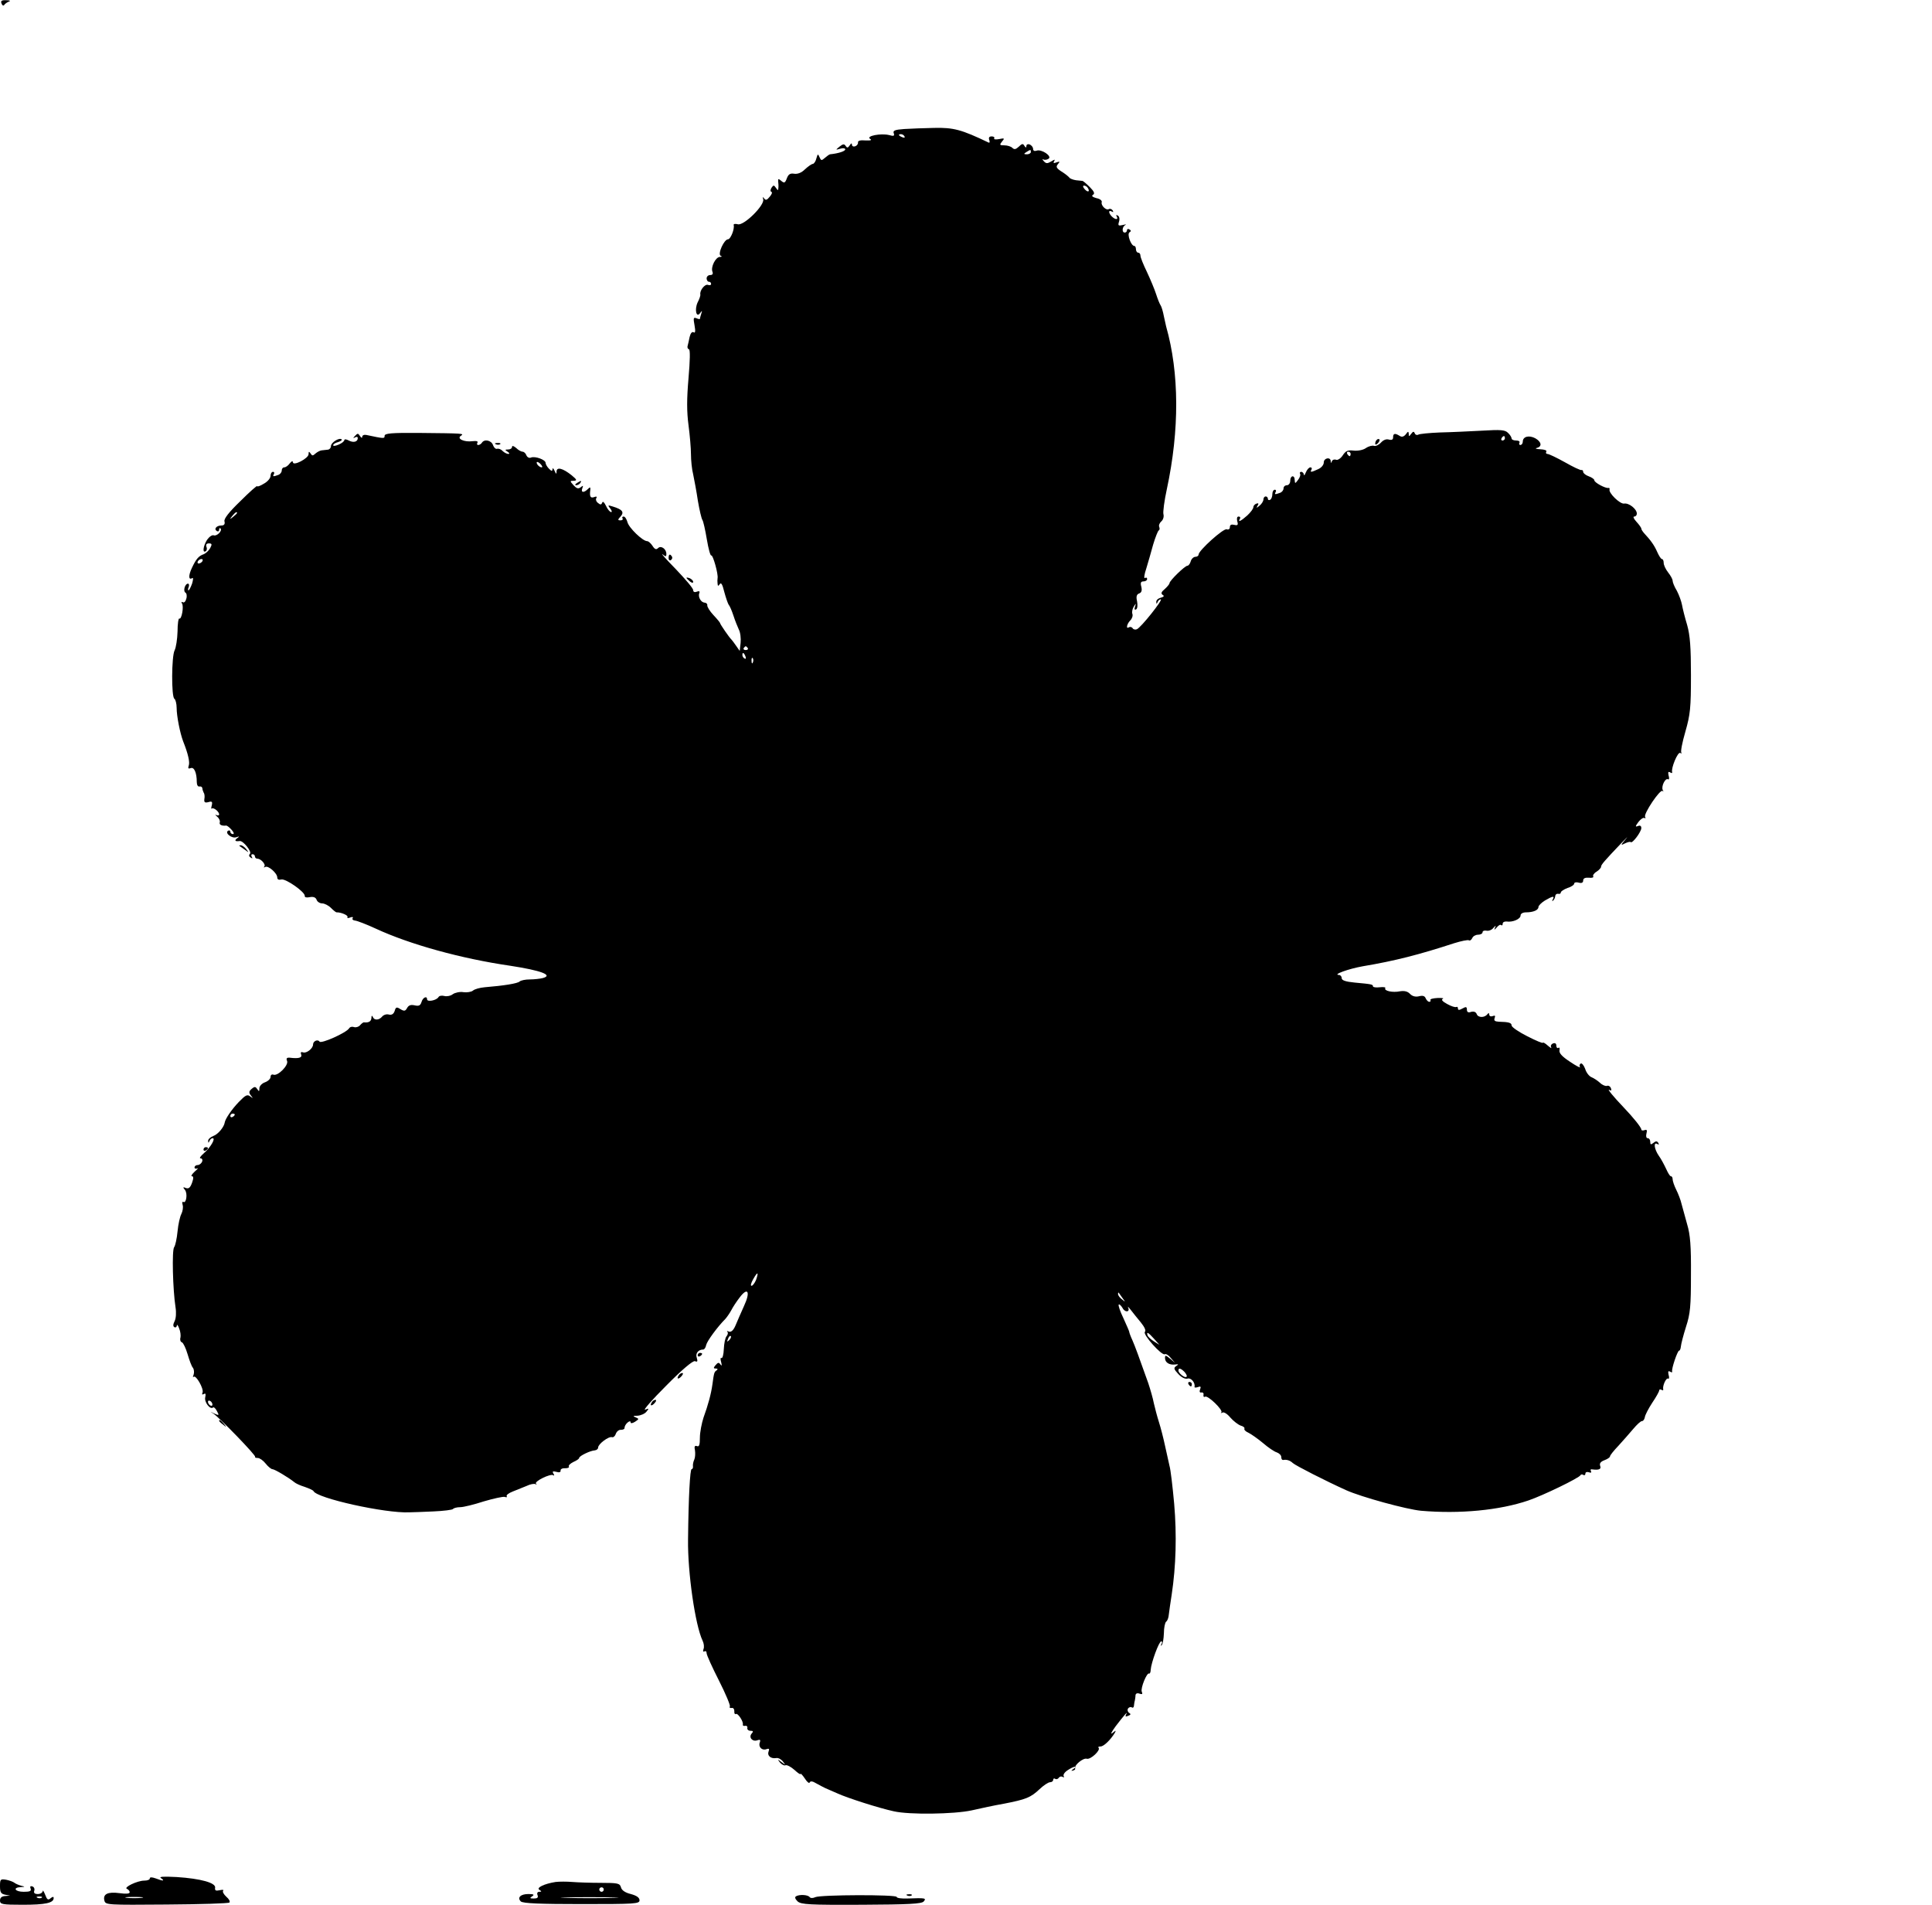 <?xml version="1.0" standalone="no"?>
<!DOCTYPE svg PUBLIC "-//W3C//DTD SVG 20010904//EN"
 "http://www.w3.org/TR/2001/REC-SVG-20010904/DTD/svg10.dtd">
<svg version="1.0" xmlns="http://www.w3.org/2000/svg"
 width="864pt" height="852pt" viewBox="0 0 864 852"
 preserveAspectRatio="xMidYMid meet">
<g transform="translate(0,852) scale(0.1,-0.1)"
fill="#000000" stroke="none">
<path d="M7 8504 c3 -9 9 -11 12 -6 3 5 13 12 21 15 9 3 4 6 -12 6 -21 1 -26
-3 -21 -15z"/>
<path d="M4043 7943 c-41 -3 -51 -7 -46 -19 4 -12 0 -14 -21 -8 -36 9 -105 -4
-85 -17 10 -6 3 -8 -21 -7 -22 2 -34 -1 -33 -9 1 -6 -4 -14 -12 -17 -8 -3 -15
0 -15 7 0 8 -4 7 -10 -3 -8 -12 -12 -12 -18 -3 -6 10 -12 10 -28 -3 -18 -15
-18 -15 4 -9 12 4 22 2 22 -3 0 -8 -29 -18 -68 -22 -4 -1 -14 -8 -23 -16 -15
-13 -17 -13 -24 3 -7 16 -8 16 -14 -5 -3 -13 -10 -24 -16 -25 -5 0 -21 -11
-35 -24 -16 -16 -33 -22 -48 -20 -18 3 -26 -2 -33 -20 -8 -22 -12 -23 -25 -12
-13 11 -15 10 -14 -2 1 -7 2 -21 1 -29 -1 -13 -2 -13 -11 0 -9 13 -11 13 -20
0 -5 -9 -6 -16 0 -18 5 -2 1 -12 -8 -22 -12 -15 -18 -17 -25 -7 -6 8 -7 7 -4
-4 8 -26 -86 -119 -113 -112 -11 3 -20 2 -19 -3 5 -18 -14 -64 -25 -64 -18 0
-48 -67 -33 -74 7 -2 6 -5 -4 -5 -19 -1 -41 -45 -33 -66 4 -10 0 -15 -10 -15
-9 0 -16 -7 -16 -15 0 -8 5 -15 10 -15 6 0 10 -4 10 -10 0 -5 -6 -7 -14 -4
-14 5 -38 -26 -34 -43 1 -4 -4 -20 -12 -35 -15 -32 -6 -72 11 -48 9 12 10 12
5 -3 -3 -10 -6 -20 -6 -23 0 -2 -7 -1 -16 3 -13 5 -14 0 -8 -32 5 -27 3 -36
-4 -31 -7 4 -14 -4 -18 -21 -3 -15 -7 -33 -9 -40 -2 -6 0 -13 6 -15 6 -2 5
-49 -2 -130 -8 -93 -8 -148 0 -209 6 -45 11 -104 11 -130 0 -27 4 -68 10 -91
5 -24 15 -77 21 -118 7 -41 16 -79 20 -85 4 -5 13 -45 20 -87 7 -42 16 -75 20
-72 7 4 32 -84 28 -102 -1 -5 -1 -16 0 -24 1 -12 3 -12 10 -2 6 9 12 -2 20
-35 7 -26 16 -52 20 -58 5 -5 14 -27 21 -48 7 -22 18 -49 24 -62 7 -13 10 -40
8 -60 l-4 -36 -16 23 c-9 13 -18 25 -21 28 -9 8 -51 69 -51 74 0 2 -13 18 -30
36 -16 17 -28 37 -27 43 1 6 -4 11 -11 12 -17 0 -31 25 -25 42 4 9 0 11 -11 7
-10 -4 -16 -1 -16 7 0 8 -35 49 -77 93 -43 44 -70 74 -60 67 14 -11 17 -11 17
2 0 22 -24 39 -37 26 -8 -8 -15 -6 -25 10 -7 11 -18 21 -24 21 -20 0 -82 60
-88 85 -4 14 -11 25 -17 25 -6 0 -8 -4 -5 -8 3 -5 -1 -9 -9 -9 -13 0 -13 3 0
17 18 20 8 32 -35 45 -22 7 -23 6 -11 -9 7 -9 9 -16 4 -16 -5 0 -16 12 -23 28
-8 16 -14 22 -17 14 -4 -10 -8 -10 -19 -1 -8 6 -11 16 -7 22 4 6 0 8 -10 4
-17 -6 -21 3 -17 33 1 12 -1 13 -11 3 -18 -18 -32 -16 -25 3 5 13 4 14 -7 5
-11 -8 -18 -6 -32 9 -17 19 -17 20 1 20 16 1 14 5 -10 25 -39 31 -66 38 -67
17 0 -14 -2 -13 -9 3 -5 11 -9 14 -9 7 -1 -10 -4 -10 -16 2 -8 8 -15 20 -15
26 0 14 -46 31 -65 24 -8 -4 -17 1 -21 10 -3 9 -11 16 -17 16 -6 0 -19 7 -29
17 -11 9 -18 11 -18 5 0 -7 -8 -12 -17 -12 -15 0 -16 -2 -3 -10 9 -6 10 -10 3
-10 -6 0 -18 6 -25 13 -7 8 -18 12 -25 10 -6 -2 -14 5 -18 16 -7 22 -39 29
-50 11 -3 -5 -11 -10 -16 -10 -6 0 -7 5 -4 10 4 7 -4 9 -22 7 -36 -5 -72 11
-52 24 17 11 11 11 -188 13 -124 1 -153 -2 -153 -13 0 -13 -2 -13 -82 4 -10 2
-18 -2 -18 -8 0 -7 -4 -6 -10 3 -8 13 -11 13 -22 1 -10 -10 -10 -12 0 -7 6 4
12 3 12 -3 0 -17 -19 -22 -40 -11 -11 6 -20 7 -20 2 0 -5 -11 -14 -25 -20 -14
-6 -25 -8 -25 -3 0 5 10 11 22 14 12 4 19 9 16 12 -10 10 -48 -14 -48 -30 0
-8 -7 -16 -15 -16 -8 -1 -21 -2 -27 -3 -7 -1 -19 -7 -27 -14 -12 -11 -15 -11
-22 0 -7 10 -9 10 -9 -3 0 -19 -70 -55 -70 -36 -1 7 -6 5 -14 -5 -7 -10 -18
-18 -25 -18 -6 0 -11 -6 -11 -14 0 -8 -7 -17 -16 -20 -22 -8 -26 -8 -19 4 3 6
1 10 -4 10 -6 0 -11 -8 -11 -18 0 -10 -13 -26 -30 -35 -16 -10 -30 -15 -30
-11 0 4 -34 -26 -75 -67 -52 -50 -75 -80 -71 -91 3 -12 -2 -18 -14 -18 -22 0
-35 -16 -20 -25 5 -3 10 -1 10 6 0 7 3 9 6 6 10 -10 -16 -36 -30 -31 -7 3 -20
-6 -30 -20 -17 -27 -22 -61 -6 -51 5 3 7 12 3 20 -3 10 1 15 11 15 14 0 15 -4
6 -21 -6 -11 -19 -23 -28 -27 -24 -8 -35 -22 -54 -62 -16 -34 -15 -56 2 -45 5
3 4 -8 -1 -25 -6 -16 -13 -30 -16 -30 -3 0 -3 7 1 15 3 8 1 15 -3 15 -14 0
-23 -33 -12 -40 6 -3 8 -16 4 -28 -3 -12 -10 -19 -16 -15 -6 3 -7 1 -3 -6 9
-13 -2 -73 -12 -67 -4 2 -8 -24 -8 -58 -1 -35 -7 -72 -13 -84 -14 -26 -15
-209 -1 -217 5 -3 10 -22 10 -41 0 -36 15 -112 29 -149 22 -55 31 -94 25 -109
-4 -12 -2 -15 9 -11 15 6 27 -20 27 -62 0 -13 5 -22 12 -20 7 1 12 -2 13 -8 0
-5 3 -14 6 -20 4 -5 5 -18 3 -28 -2 -15 2 -18 18 -14 16 5 19 2 15 -15 -3 -11
-3 -17 0 -14 7 7 33 -13 33 -26 0 -5 -6 -6 -12 -3 -7 4 -6 1 3 -7 9 -7 14 -19
12 -25 -4 -11 8 -17 28 -15 4 1 15 -8 24 -18 11 -12 13 -20 7 -20 -7 0 -12 5
-12 11 0 5 -5 7 -10 4 -16 -10 16 -36 37 -29 15 5 15 4 3 -5 -13 -10 -8 -15
12 -12 16 2 55 -48 46 -57 -6 -6 -5 -12 3 -17 8 -5 10 -4 5 3 -4 7 -2 12 3 12
6 0 11 -4 11 -10 0 -5 5 -10 11 -10 16 0 39 -26 31 -35 -4 -5 -2 -5 4 -2 13 8
54 -28 54 -47 0 -9 7 -12 18 -9 20 5 108 -57 105 -74 -1 -6 9 -8 22 -5 17 3
27 -1 31 -12 3 -9 15 -16 25 -16 10 0 28 -9 39 -20 11 -11 22 -20 25 -20 20 1
54 -14 49 -21 -3 -5 3 -6 12 -2 10 4 15 2 11 -3 -3 -6 2 -10 12 -11 9 -1 51
-17 92 -36 151 -70 381 -134 602 -166 137 -21 193 -42 144 -55 -12 -3 -38 -6
-58 -6 -19 0 -39 -4 -45 -9 -8 -9 -71 -19 -157 -26 -21 -2 -44 -8 -52 -15 -7
-6 -27 -9 -42 -7 -16 3 -38 -2 -48 -9 -10 -8 -28 -11 -38 -8 -11 3 -23 1 -26
-5 -9 -15 -51 -23 -51 -10 0 17 -19 9 -25 -12 -5 -16 -12 -19 -30 -15 -17 4
-27 1 -34 -11 -8 -15 -13 -16 -30 -6 -17 11 -21 10 -26 -8 -5 -14 -13 -19 -26
-16 -10 3 -23 -1 -30 -9 -14 -17 -36 -18 -42 -1 -3 7 -6 5 -6 -5 -1 -16 -12
-22 -33 -20 -3 1 -11 -5 -18 -13 -6 -7 -18 -11 -27 -8 -8 3 -18 1 -22 -6 -13
-20 -125 -70 -132 -59 -8 12 -29 2 -29 -13 0 -18 -30 -41 -45 -35 -9 3 -12 0
-8 -10 5 -14 -11 -19 -51 -14 -14 1 -17 -3 -12 -15 7 -19 -41 -68 -61 -61 -7
3 -13 -1 -13 -10 0 -8 -11 -19 -25 -24 -14 -5 -25 -17 -25 -27 0 -15 -2 -15
-9 -4 -8 12 -12 13 -25 2 -13 -11 -14 -17 -4 -30 11 -14 11 -14 -3 -4 -13 10
-21 6 -51 -25 -31 -32 -61 -76 -63 -92 -3 -20 -30 -53 -51 -60 -13 -5 -24 -15
-23 -22 0 -10 2 -10 6 0 2 6 9 12 14 12 15 0 -10 -42 -39 -67 -15 -13 -22 -23
-15 -23 7 0 10 -7 7 -15 -4 -8 -12 -15 -20 -15 -8 0 -14 -5 -14 -11 0 -5 6 -7
13 -4 6 4 1 -3 -12 -14 -13 -12 -18 -21 -13 -21 8 0 8 -9 1 -29 -8 -22 -15
-28 -27 -24 -14 6 -15 4 -5 -8 13 -16 6 -62 -7 -54 -5 3 -6 -4 -3 -14 3 -10 0
-28 -6 -40 -6 -11 -14 -46 -17 -78 -3 -32 -10 -63 -15 -70 -11 -12 -6 -193 6
-269 4 -25 2 -50 -4 -62 -7 -14 -8 -23 -1 -27 5 -3 10 0 11 7 0 7 5 2 10 -12
6 -14 8 -32 6 -42 -3 -9 0 -19 7 -21 6 -3 17 -26 25 -53 8 -27 18 -55 24 -61
5 -7 6 -21 3 -30 -4 -10 -4 -14 0 -10 10 10 46 -53 40 -70 -4 -9 -2 -11 6 -7
7 5 9 0 6 -14 -6 -21 22 -58 35 -46 3 3 11 -4 17 -16 11 -20 10 -21 -12 -11
-20 10 -21 10 -3 -1 28 -19 192 -188 186 -193 -2 -3 3 -5 12 -5 8 0 24 -11 35
-25 11 -14 25 -25 30 -25 10 0 72 -37 98 -58 5 -5 26 -15 46 -21 20 -7 38 -15
40 -19 14 -32 321 -100 428 -95 14 0 62 2 108 4 46 2 86 7 88 11 3 4 17 8 32
8 15 0 63 12 106 26 44 13 86 22 93 20 8 -3 12 -2 9 3 -3 5 9 14 27 21 17 7
45 18 62 25 16 8 34 11 40 8 5 -4 7 -2 2 2 -9 10 64 46 77 38 5 -4 6 0 1 7 -6
10 -3 12 13 8 13 -4 20 -2 19 6 -1 6 8 11 20 10 12 0 20 3 17 8 -3 4 6 13 20
20 14 6 26 14 26 18 0 9 50 33 70 34 8 1 15 6 15 13 0 15 47 51 62 46 6 -2 14
5 17 15 4 11 14 19 24 18 9 0 16 4 15 9 0 6 5 16 13 23 8 7 14 8 14 2 0 -6 7
-6 20 2 18 12 19 13 2 20 -13 5 -11 7 9 7 15 1 33 9 40 18 12 15 12 16 -6 9
-11 -4 31 44 94 107 73 74 120 113 129 110 11 -5 13 -1 8 15 -7 20 7 37 29 37
5 0 11 9 13 20 4 18 51 82 86 117 7 8 19 25 26 38 7 14 24 40 38 58 37 49 49
25 19 -39 -13 -30 -31 -69 -38 -87 -9 -21 -19 -30 -29 -27 -8 4 -11 3 -7 -1 4
-4 2 -13 -4 -20 -6 -7 -11 -33 -12 -57 -1 -25 -6 -43 -11 -40 -4 3 -5 -5 -1
-18 4 -16 3 -19 -3 -11 -7 10 -11 10 -22 -3 -10 -12 -10 -15 1 -15 9 0 10 -3
4 -8 -11 -7 -12 -11 -19 -63 -6 -43 -19 -91 -40 -149 -8 -25 -16 -65 -16 -89
0 -32 -3 -42 -13 -38 -10 4 -13 -2 -9 -19 2 -13 1 -32 -3 -41 -5 -10 -7 -24
-6 -30 1 -7 -2 -13 -6 -13 -7 0 -14 -123 -16 -315 -2 -147 32 -383 65 -452 6
-12 8 -29 4 -38 -3 -9 -2 -13 4 -10 6 3 10 0 10 -8 0 -8 25 -63 55 -122 30
-59 52 -112 49 -116 -3 -5 0 -8 8 -7 7 2 12 -5 12 -14 -1 -10 2 -15 7 -13 8 6
35 -34 31 -48 -1 -4 4 -6 10 -5 7 2 12 -3 10 -10 -1 -6 5 -12 14 -12 13 0 14
-3 5 -13 -14 -17 5 -38 27 -29 11 4 14 1 10 -10 -8 -20 10 -38 30 -30 11 4 14
1 9 -11 -7 -18 10 -33 34 -29 9 2 22 -5 30 -15 13 -17 13 -17 -6 -3 -18 14
-19 14 -7 -2 8 -9 19 -15 25 -12 7 2 24 -7 40 -21 15 -14 27 -22 27 -18 0 4 9
-5 19 -20 10 -16 20 -24 22 -18 3 7 13 6 29 -4 14 -8 32 -17 40 -21 8 -3 33
-15 55 -24 46 -21 187 -66 252 -80 70 -16 269 -13 348 4 39 9 104 23 145 30
97 19 119 27 159 65 18 17 39 31 47 31 8 0 14 5 14 11 0 5 4 8 9 4 5 -3 12 -1
16 5 4 6 11 7 17 4 6 -4 8 -2 5 3 -4 6 4 18 18 27 27 18 49 22 25 5 -10 -7
-11 -9 -2 -7 8 2 12 6 10 10 -6 13 36 48 52 43 17 -5 63 38 53 49 -4 3 0 6 9
6 14 0 44 29 63 60 7 13 6 13 -10 0 -11 -8 -4 5 14 30 38 50 58 72 47 53 -5
-9 -2 -11 9 -6 12 4 13 8 5 13 -7 4 -9 13 -6 19 4 6 12 9 17 6 5 -4 10 0 10 7
1 7 2 18 4 23 1 6 3 16 3 24 1 8 8 11 18 7 12 -4 15 -2 10 9 -6 16 23 87 33
81 3 -2 7 6 7 17 2 31 37 127 47 127 5 0 5 -6 1 -12 -4 -7 -3 -10 1 -5 5 4 9
28 10 53 0 25 5 48 10 52 6 4 11 18 12 32 2 14 7 54 13 90 19 126 23 265 11
405 -7 77 -16 154 -21 170 -4 17 -13 57 -20 90 -7 33 -19 80 -27 105 -8 25
-18 63 -23 85 -4 22 -16 63 -25 90 -43 121 -58 162 -71 192 -8 17 -14 34 -14
37 0 3 -12 30 -26 61 -15 31 -24 58 -21 61 3 3 10 -4 17 -15 11 -22 35 -19 25
2 -4 7 2 2 12 -11 10 -13 30 -38 45 -56 16 -20 24 -36 18 -42 -11 -11 76 -108
89 -100 5 3 17 -4 27 -17 l19 -22 -22 19 c-20 16 -23 17 -23 3 0 -20 19 -32
45 -29 16 2 17 1 5 -7 -12 -8 -11 -14 10 -36 14 -15 30 -23 41 -20 15 5 35
-18 31 -37 -1 -4 6 -4 15 -1 12 5 15 2 10 -10 -4 -10 -2 -16 6 -14 7 1 11 -4
9 -11 -1 -8 2 -11 7 -8 12 8 82 -60 73 -70 -4 -4 -2 -4 5 -1 6 4 22 -6 35 -22
14 -16 35 -32 46 -36 12 -3 20 -10 17 -14 -2 -5 6 -13 18 -18 12 -6 41 -26 65
-46 23 -20 51 -39 62 -42 11 -4 20 -13 20 -21 0 -8 3 -13 8 -13 17 3 31 -2 44
-14 12 -11 145 -79 238 -121 69 -31 271 -86 335 -92 173 -15 351 2 480 46 65
22 228 101 233 113 2 4 8 5 13 1 5 -3 9 0 9 6 0 7 7 9 16 6 9 -3 12 -2 9 5 -4
6 -1 10 6 8 30 -4 41 1 35 16 -4 11 3 19 19 25 14 5 25 13 25 17 0 5 17 26 38
48 20 22 50 56 66 75 16 19 33 35 39 35 6 0 11 8 13 18 1 9 16 38 33 64 17 25
31 50 31 55 0 5 5 6 10 3 6 -4 9 -3 8 2 -4 15 13 53 22 48 4 -3 6 5 2 17 -3
15 -2 19 7 14 6 -4 10 -4 9 1 -4 11 24 93 31 93 4 0 7 9 8 19 1 11 11 50 23
88 19 58 22 91 22 233 1 126 -3 179 -17 225 -9 33 -20 74 -25 91 -4 18 -15 46
-24 64 -9 18 -16 39 -16 47 0 7 -3 13 -8 13 -4 0 -13 15 -21 33 -8 17 -22 44
-33 59 -20 29 -25 63 -6 52 7 -4 8 -3 4 5 -6 9 -11 9 -22 0 -11 -9 -14 -8 -14
5 0 9 -5 16 -11 16 -7 0 -9 9 -6 21 4 15 2 19 -9 15 -8 -3 -14 -1 -14 3 0 9
-35 53 -80 100 -45 47 -75 84 -63 77 9 -5 11 -2 7 8 -3 8 -11 13 -18 10 -6 -2
-21 4 -31 14 -11 10 -28 21 -38 25 -10 4 -23 20 -28 37 -6 16 -15 27 -20 24
-5 -3 -7 -10 -3 -16 3 -5 -17 5 -45 24 -35 23 -49 38 -47 51 2 9 0 15 -5 11
-5 -3 -9 2 -9 10 0 10 -6 13 -15 10 -8 -4 -12 -11 -8 -18 3 -6 -3 -2 -15 8
-12 11 -22 16 -22 13 0 -4 -31 9 -70 29 -38 19 -70 41 -70 48 0 12 -12 16 -58
17 -17 1 -22 5 -18 16 4 11 2 13 -9 9 -8 -3 -15 0 -15 7 0 7 -3 8 -8 2 -12
-17 -42 -17 -48 0 -4 10 -13 13 -25 10 -13 -5 -19 -1 -19 10 0 13 -4 14 -20 5
-14 -8 -20 -8 -20 0 0 6 -3 9 -7 7 -5 -3 -23 3 -41 13 -21 11 -28 20 -20 23 7
3 -3 5 -24 4 -20 -1 -34 -5 -31 -9 2 -5 0 -8 -5 -8 -6 0 -12 7 -16 15 -4 11
-13 14 -29 10 -16 -4 -30 -1 -41 10 -11 12 -26 15 -45 12 -33 -7 -73 2 -66 14
3 4 -8 6 -25 4 -16 -2 -30 0 -30 4 0 9 -6 10 -82 17 -41 4 -58 10 -58 20 0 8
-6 14 -12 14 -31 1 44 28 107 39 143 24 252 52 408 103 32 10 62 16 66 13 5
-3 11 2 15 10 3 8 15 15 26 15 11 0 20 5 20 11 0 6 8 9 18 7 9 -2 23 3 30 12
12 13 13 13 7 0 -4 -10 -2 -9 8 2 8 10 17 15 20 11 4 -3 7 -1 7 6 0 7 8 11 18
10 27 -4 62 11 62 27 0 8 10 14 24 14 33 0 56 10 56 24 0 6 13 19 29 29 34 20
45 22 35 5 -4 -8 -3 -10 2 -5 5 5 9 14 9 20 1 7 6 11 13 10 7 -2 12 1 12 6 0
5 14 14 30 20 17 5 30 14 30 20 0 5 9 7 20 4 13 -4 20 0 20 9 0 10 8 14 25 13
14 -2 23 1 20 6 -3 4 3 14 15 21 11 7 20 17 20 22 0 9 14 25 91 106 24 25 33
33 19 17 -23 -27 -23 -29 -4 -19 12 6 24 9 27 6 7 -7 47 46 47 63 0 10 -6 13
-15 9 -13 -5 -12 -1 2 18 10 13 22 21 27 18 5 -3 6 -1 3 5 -8 13 67 125 78
116 4 -5 5 -2 1 4 -8 15 11 56 24 48 4 -3 6 5 2 17 -3 15 -2 19 7 14 6 -4 10
-4 9 1 -6 17 25 92 36 86 6 -3 8 -3 5 1 -4 4 4 46 18 94 22 77 25 106 25 252
0 125 -4 179 -17 225 -10 33 -20 73 -23 90 -3 16 -13 44 -23 63 -11 18 -19 38
-19 45 0 7 -9 23 -20 37 -11 14 -20 33 -20 43 0 9 -3 17 -8 17 -4 0 -13 14
-21 32 -13 30 -30 53 -58 83 -7 8 -13 17 -13 21 0 4 -10 18 -22 31 -12 13 -16
23 -10 23 7 0 12 6 12 13 0 21 -36 49 -57 45 -18 -3 -71 48 -65 64 1 4 -1 7
-5 6 -13 -3 -63 24 -63 34 0 5 -11 13 -25 18 -14 5 -25 14 -25 20 0 5 -3 9 -7
8 -5 -2 -38 14 -75 35 -36 20 -71 37 -78 37 -6 0 -8 5 -5 10 4 6 -8 10 -27 11
-18 1 -25 3 -15 6 24 6 21 27 -7 43 -28 15 -56 8 -56 -15 0 -8 -5 -15 -11 -15
-5 0 -7 5 -4 10 3 6 -3 10 -14 10 -12 0 -21 4 -21 9 0 5 -7 17 -16 25 -13 14
-33 15 -117 10 -56 -3 -141 -7 -188 -8 -47 -2 -91 -6 -97 -10 -6 -3 -13 0 -15
6 -4 10 -8 9 -16 -2 -10 -13 -11 -13 -11 0 -1 12 -3 12 -13 -2 -9 -11 -18 -14
-28 -7 -21 13 -29 11 -29 -7 0 -10 -6 -13 -18 -10 -12 4 -25 -1 -36 -13 -10
-11 -24 -17 -31 -15 -7 3 -24 -1 -37 -10 -13 -9 -37 -13 -55 -11 -25 3 -35 -1
-48 -21 -9 -14 -23 -23 -30 -20 -8 3 -16 0 -19 -7 -3 -9 -5 -9 -5 1 -1 20 -31
14 -31 -6 0 -11 -11 -24 -25 -30 -32 -15 -38 -15 -30 -2 3 6 1 10 -5 10 -6 0
-15 -10 -20 -22 -5 -13 -9 -17 -9 -10 -1 6 -6 12 -12 12 -5 0 -8 -4 -5 -9 3
-4 -1 -17 -9 -27 -13 -17 -14 -18 -15 -1 0 24 -20 22 -20 -3 0 -11 -7 -20 -15
-20 -8 0 -15 -6 -15 -14 0 -8 -7 -17 -16 -20 -22 -8 -26 -8 -19 4 3 6 1 10 -4
10 -6 0 -11 -9 -11 -19 0 -11 -4 -23 -10 -26 -5 -3 -10 -1 -10 4 0 6 -4 11
-10 11 -5 0 -10 -6 -10 -14 0 -7 -8 -20 -17 -27 -14 -12 -16 -12 -9 0 6 9 4
12 -5 9 -8 -3 -14 -10 -14 -16 0 -7 -12 -23 -27 -37 -28 -25 -44 -33 -33 -15
3 6 1 10 -6 10 -7 0 -9 -8 -6 -21 5 -17 2 -20 -14 -16 -12 3 -19 0 -19 -10 0
-9 -6 -13 -14 -10 -14 6 -126 -95 -126 -113 0 -5 -6 -10 -14 -10 -8 0 -18 -9
-21 -20 -3 -11 -10 -20 -15 -20 -11 0 -80 -67 -80 -78 0 -4 -10 -16 -21 -26
-16 -13 -18 -20 -10 -26 9 -5 6 -9 -8 -13 -12 -3 -21 -11 -20 -19 0 -10 2 -10
6 0 2 6 9 12 14 12 12 0 -89 -127 -107 -134 -7 -3 -16 -1 -19 5 -4 5 -11 7
-16 4 -15 -10 -10 15 6 31 8 8 12 21 9 29 -3 7 0 22 6 32 11 17 11 17 6 0 -4
-11 -2 -16 5 -12 6 4 7 19 4 36 -5 21 -2 31 9 35 11 4 14 13 10 30 -5 18 -2
24 10 24 9 0 16 5 16 11 0 5 -4 8 -10 4 -5 -3 -3 16 6 42 8 26 22 75 31 108
10 33 21 61 25 63 4 2 5 9 2 16 -3 7 2 18 10 25 7 6 12 20 9 31 -3 10 4 61 15
112 57 265 56 520 -3 728 -1 3 -5 23 -10 45 -4 22 -11 45 -15 50 -4 6 -13 28
-20 50 -7 22 -26 67 -41 99 -16 33 -29 65 -29 73 0 7 -4 13 -10 13 -5 0 -10 7
-10 15 0 8 -3 15 -7 15 -15 0 -34 53 -22 61 8 5 8 8 0 13 -6 4 -11 2 -11 -3 0
-6 -4 -11 -10 -11 -14 0 -12 27 3 34 6 3 1 3 -11 0 -21 -5 -23 -3 -18 14 4 12
2 24 -5 28 -8 4 -9 3 -5 -4 9 -16 -7 -15 -22 0 -15 15 -16 31 0 22 7 -4 8 -3
4 5 -4 6 -12 9 -17 6 -12 -8 -37 17 -32 31 2 7 -8 15 -24 18 -18 5 -23 10 -15
15 9 5 5 15 -14 34 -15 15 -29 27 -33 28 -3 0 -17 2 -29 3 -13 2 -27 7 -30 12
-4 5 -20 18 -35 27 -23 15 -26 21 -16 33 10 12 9 13 -6 8 -13 -5 -16 -4 -11 5
6 9 3 9 -13 -1 -17 -10 -23 -10 -33 1 -7 8 -8 11 -3 8 6 -3 17 -2 24 3 18 11
-32 45 -54 36 -9 -3 -15 0 -15 8 0 8 -7 16 -15 20 -8 3 -15 0 -15 -7 0 -9 -3
-8 -9 1 -6 11 -11 10 -25 -4 -13 -12 -20 -14 -29 -5 -6 6 -22 11 -35 11 -22 0
-23 2 -11 17 13 15 11 16 -13 11 -15 -3 -25 -1 -22 3 3 5 -2 9 -11 9 -11 0
-15 -5 -11 -16 3 -8 2 -13 -2 -12 -123 59 -158 68 -245 66 -45 -1 -105 -3
-134 -5z m2 -33 c3 -6 -1 -7 -9 -4 -18 7 -21 14 -7 14 6 0 13 -4 16 -10z m565
-70 c0 -5 -8 -10 -17 -10 -15 0 -16 2 -3 10 19 12 20 12 20 0z m255 -161 c11
-17 -1 -21 -15 -4 -8 9 -8 15 -2 15 6 0 14 -5 17 -11z m1865 -1119 c0 -5 -5
-10 -11 -10 -5 0 -7 5 -4 10 3 6 8 10 11 10 2 0 4 -4 4 -10z m-690 -70 c0 -5
-2 -10 -4 -10 -3 0 -8 5 -11 10 -3 6 -1 10 4 10 6 0 11 -4 11 -10z m-3615 -59
c-6 -5 -25 10 -25 20 0 5 6 4 14 -3 8 -7 12 -15 11 -17z m-1365 -205 c0 -2 -8
-10 -17 -17 -16 -13 -17 -12 -4 4 13 16 21 21 21 13z m-155 -216 c-3 -5 -11
-10 -16 -10 -6 0 -7 5 -4 10 3 6 11 10 16 10 6 0 7 -4 4 -10z m2439 -388 c3
-5 -1 -9 -9 -9 -8 0 -12 4 -9 9 3 4 7 8 9 8 2 0 6 -4 9 -8z m-10 -38 c3 -8 2
-12 -4 -9 -6 3 -10 10 -10 16 0 14 7 11 14 -7z m33 -26 c-3 -8 -6 -5 -6 6 -1
11 2 17 5 13 3 -3 4 -12 1 -19z m-2317 -2022 c0 -3 -4 -8 -10 -11 -5 -3 -10
-1 -10 4 0 6 5 11 10 11 6 0 10 -2 10 -4z m2331 -740 c-6 -14 -15 -26 -20 -26
-6 0 -2 13 7 29 20 36 26 34 13 -3z m1639 -81 c14 -19 14 -19 -2 -6 -10 7 -18
18 -18 24 0 6 1 8 3 6 1 -2 9 -13 17 -24z m141 -182 l24 -27 -24 15 c-14 9
-27 21 -29 27 -6 19 3 14 29 -15z m-1900 -6 c-10 -9 -11 -8 -5 6 3 10 9 15 12
12 3 -3 0 -11 -7 -18z m2036 -142 c8 -9 13 -19 9 -22 -7 -7 -36 16 -36 28 0
13 10 11 27 -6z m-4347 -146 c0 -6 -4 -7 -10 -4 -5 3 -10 11 -10 16 0 6 5 7
10 4 6 -3 10 -11 10 -16z"/>
<path d="M6157 6553 c-4 -3 -7 -11 -7 -17 0 -6 5 -5 12 2 6 6 9 14 7 17 -3 3
-9 2 -12 -2z"/>
<path d="M2218 6533 c7 -3 16 -2 19 1 4 3 -2 6 -13 5 -11 0 -14 -3 -6 -6z"/>
<path d="M2580 6360 c-9 -6 -10 -10 -3 -10 6 0 15 5 18 10 8 12 4 12 -15 0z"/>
<path d="M2990 6024 c0 -8 5 -12 10 -9 6 4 8 11 5 16 -9 14 -15 11 -15 -7z"/>
<path d="M3070 5936 c0 -2 7 -9 15 -16 9 -7 15 -8 15 -2 0 5 -7 12 -15 16 -8
3 -15 4 -15 2z"/>
<path d="M1071 4737 c2 -1 13 -9 24 -17 19 -14 19 -14 6 3 -7 9 -18 17 -24 17
-6 0 -8 -1 -6 -3z"/>
<path d="M910 3379 c0 -5 5 -7 10 -4 6 3 10 8 10 11 0 2 -4 4 -10 4 -5 0 -10
-5 -10 -11z"/>
<path d="M3120 2459 c0 -5 5 -7 10 -4 6 3 10 8 10 11 0 2 -4 4 -10 4 -5 0 -10
-5 -10 -11z"/>
<path d="M3035 2369 c-11 -16 -1 -19 13 -3 7 8 8 14 3 14 -5 0 -13 -5 -16 -11z"/>
<path d="M5315 2330 c3 -5 8 -10 11 -10 2 0 4 5 4 10 0 6 -5 10 -11 10 -5 0
-7 -4 -4 -10z"/>
<path d="M2915 2249 c-11 -16 -1 -19 13 -3 7 8 8 14 3 14 -5 0 -13 -5 -16 -11z"/>
<path d="M980 2166 c0 -2 8 -10 18 -17 15 -13 16 -12 3 4 -13 16 -21 21 -21
13z"/>
<path d="M670 120 c0 -6 -11 -10 -25 -10 -31 0 -95 -31 -77 -37 6 -3 12 -9 12
-15 0 -7 -17 -8 -46 -4 -52 7 -75 -4 -67 -34 5 -19 16 -19 278 -17 150 1 277
5 281 9 4 5 -2 16 -14 26 -12 11 -18 23 -14 27 4 4 -3 5 -16 2 -17 -4 -22 -1
-20 11 4 22 -64 41 -172 48 -60 3 -81 2 -70 -5 19 -13 9 -14 -24 -1 -17 6 -26
6 -26 0z m-37 -87 c-18 -2 -48 -2 -65 0 -18 2 -4 4 32 4 36 0 50 -2 33 -4z"/>
<path d="M0 85 c0 -27 4 -34 23 -38 l22 -4 -22 -2 c-15 -1 -23 -7 -23 -20 0
-17 9 -19 102 -19 101 0 138 8 138 30 0 7 -4 7 -14 -1 -11 -10 -16 -6 -24 16
-6 15 -11 22 -11 16 -1 -7 -10 -13 -22 -13 -14 0 -19 5 -16 14 3 8 0 17 -8 20
-9 3 -12 0 -8 -10 4 -11 -4 -14 -31 -14 -39 0 -51 19 -13 21 20 1 20 2 2 6
-11 3 -25 9 -30 13 -6 5 -23 11 -38 14 -25 4 -27 2 -27 -29z m187 -51 c-3 -3
-12 -4 -19 -1 -8 3 -5 6 6 6 11 1 17 -2 13 -5z"/>
<path d="M2485 104 c-51 -8 -88 -26 -73 -35 11 -7 11 -9 -1 -9 -7 0 -11 -6 -7
-15 4 -11 -1 -15 -17 -15 -18 0 -19 2 -7 10 11 7 7 10 -17 10 -35 0 -51 -16
-34 -33 9 -9 88 -12 272 -12 238 0 259 1 259 17 0 12 -13 21 -39 28 -25 6 -41
17 -44 30 -5 18 -14 20 -90 20 -46 0 -104 2 -128 4 -24 2 -57 2 -74 0z m215
-34 c0 -5 -4 -10 -10 -10 -5 0 -10 5 -10 10 0 6 5 10 10 10 6 0 10 -4 10 -10z
m43 -37 c-56 -2 -151 -2 -210 0 -59 1 -13 3 102 3 116 0 164 -2 108 -3z"/>
<path d="M3560 40 c-7 -4 -4 -12 7 -23 16 -14 53 -16 286 -15 210 1 270 4 278
15 13 15 6 16 -73 13 -27 -1 -48 2 -48 7 0 11 -340 10 -364 -1 -10 -5 -21 -5
-25 0 -7 11 -46 13 -61 4z"/>
<path d="M4058 43 c7 -3 16 -2 19 1 4 3 -2 6 -13 5 -11 0 -14 -3 -6 -6z"/>
</g>
</svg>
